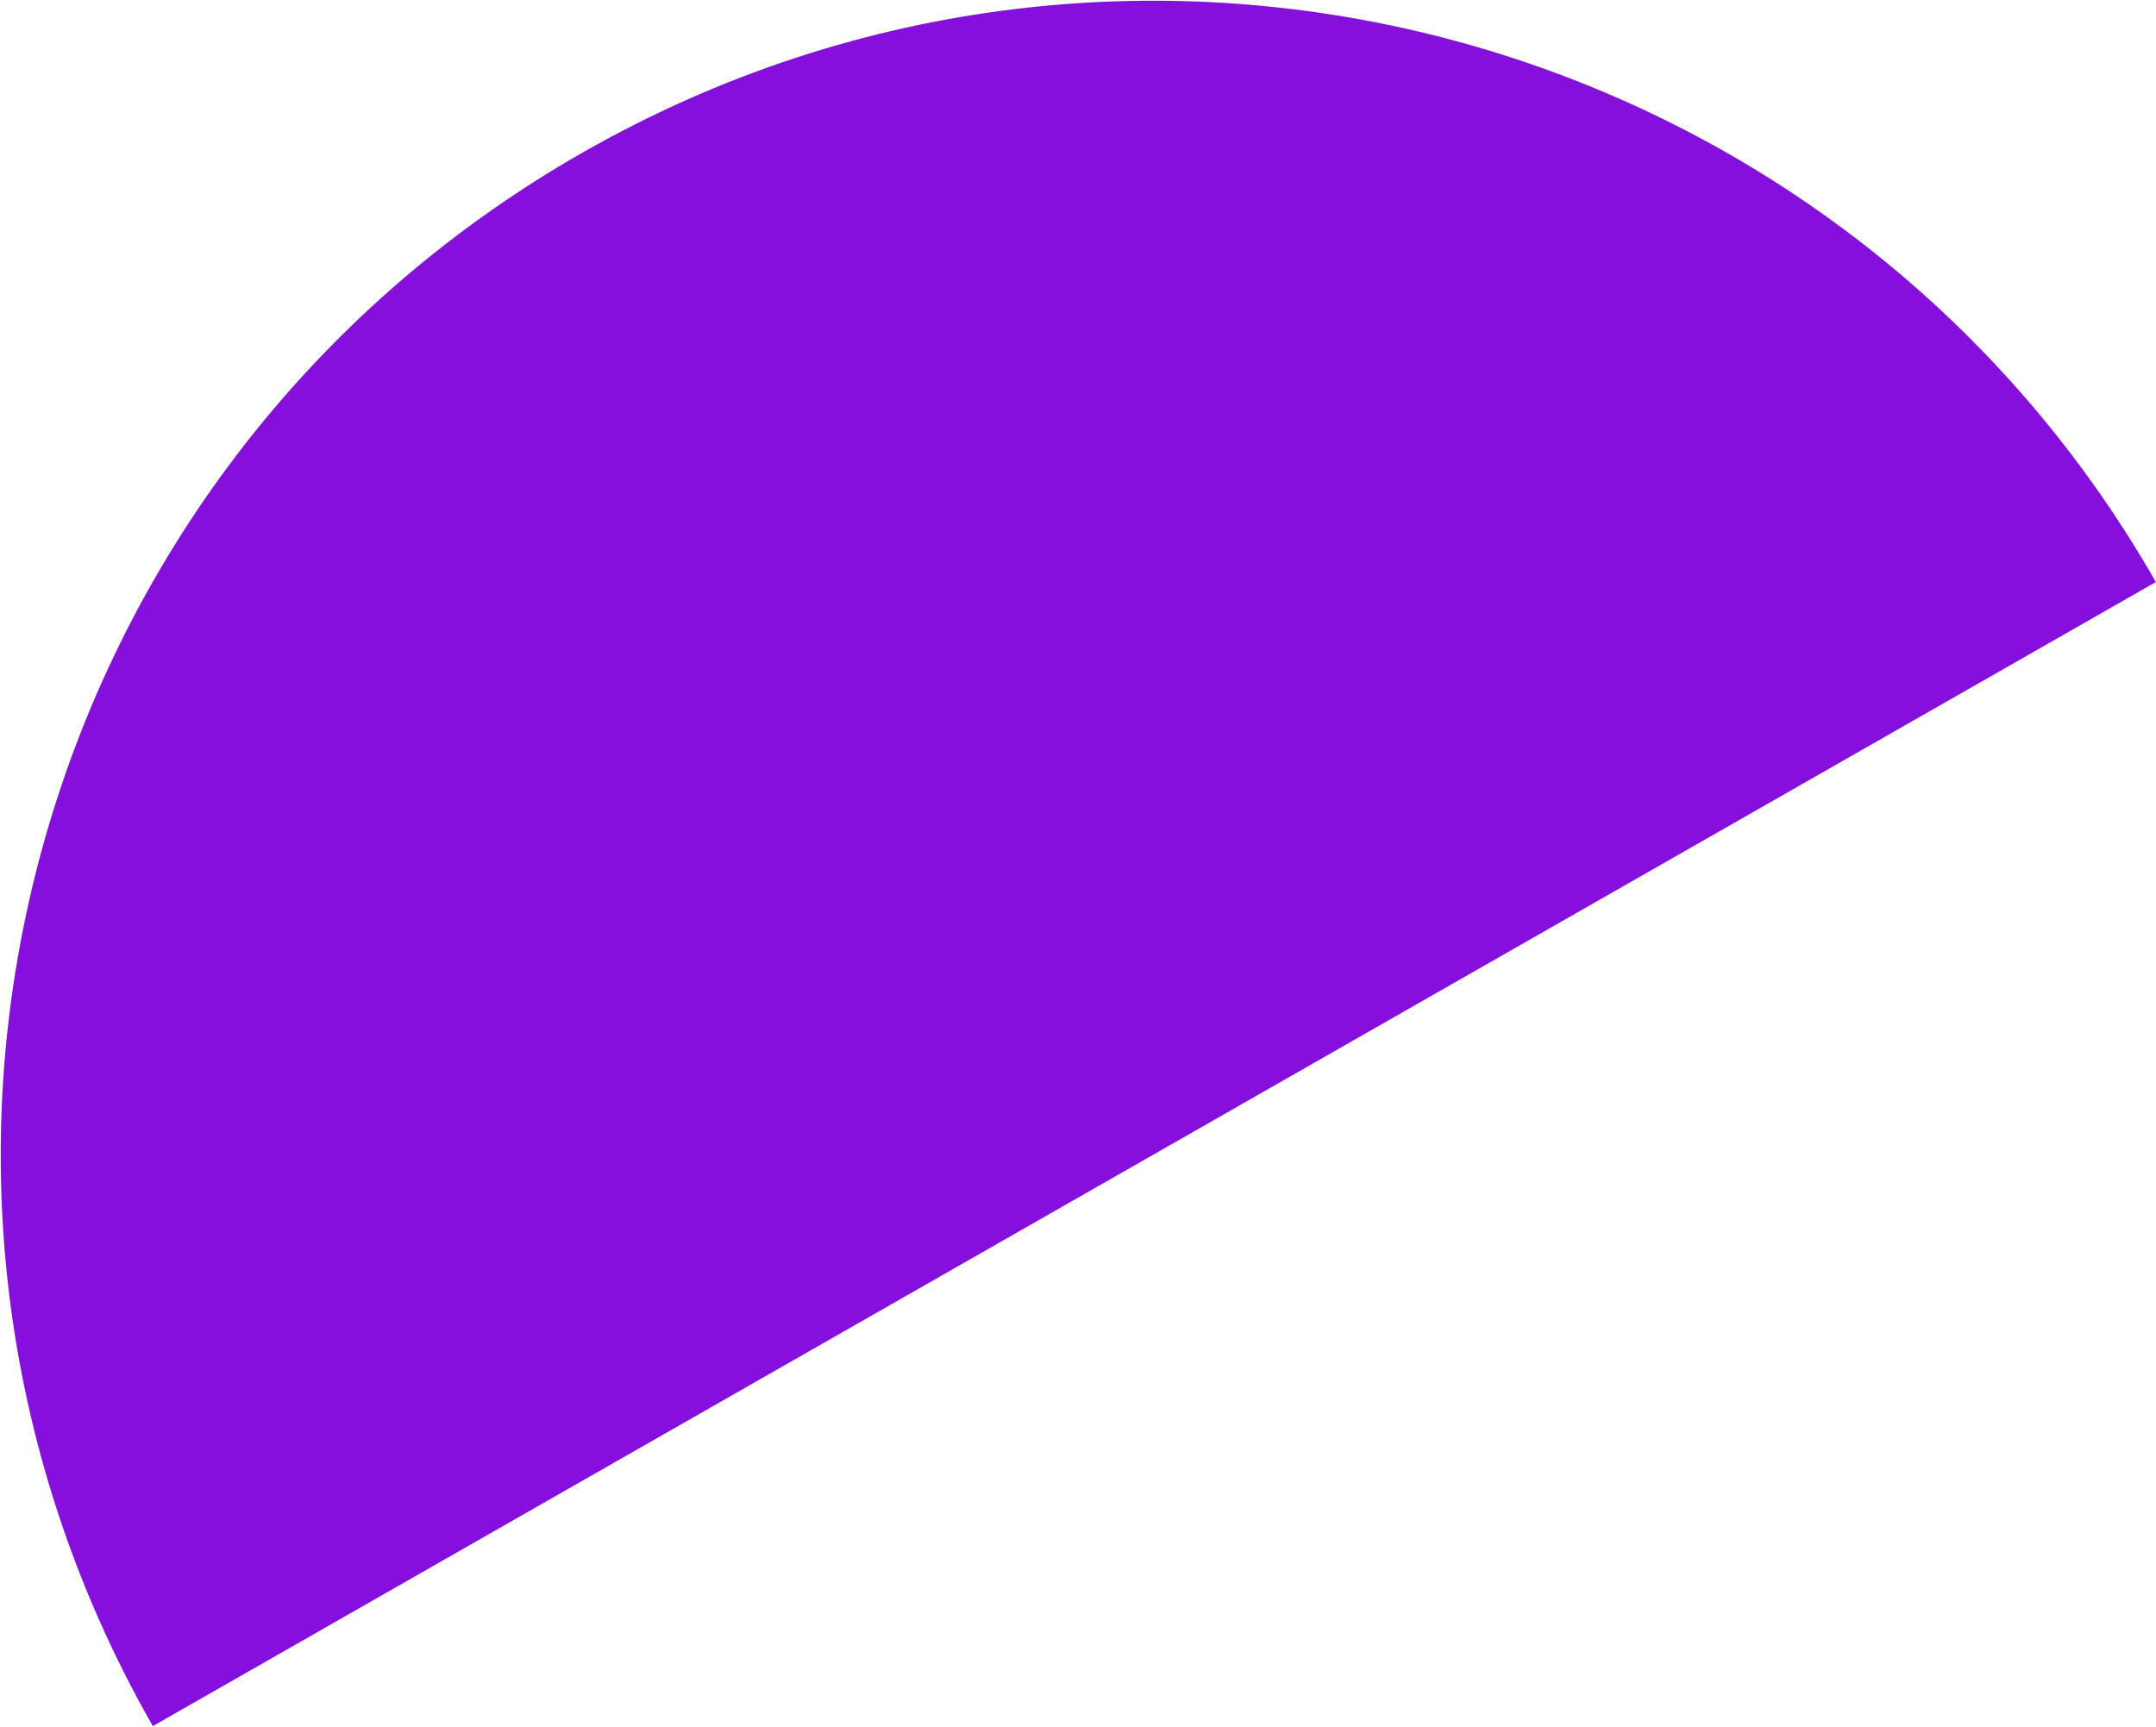 <svg width="473" height="379" viewBox="0 0 473 379" fill="none" xmlns="http://www.w3.org/2000/svg">
<path d="M472.971 127.722C403.65 6.381 249.065 -35.795 127.723 33.526C6.382 102.848 -35.794 257.433 33.528 378.774" fill="#8510DB"/>
</svg>
